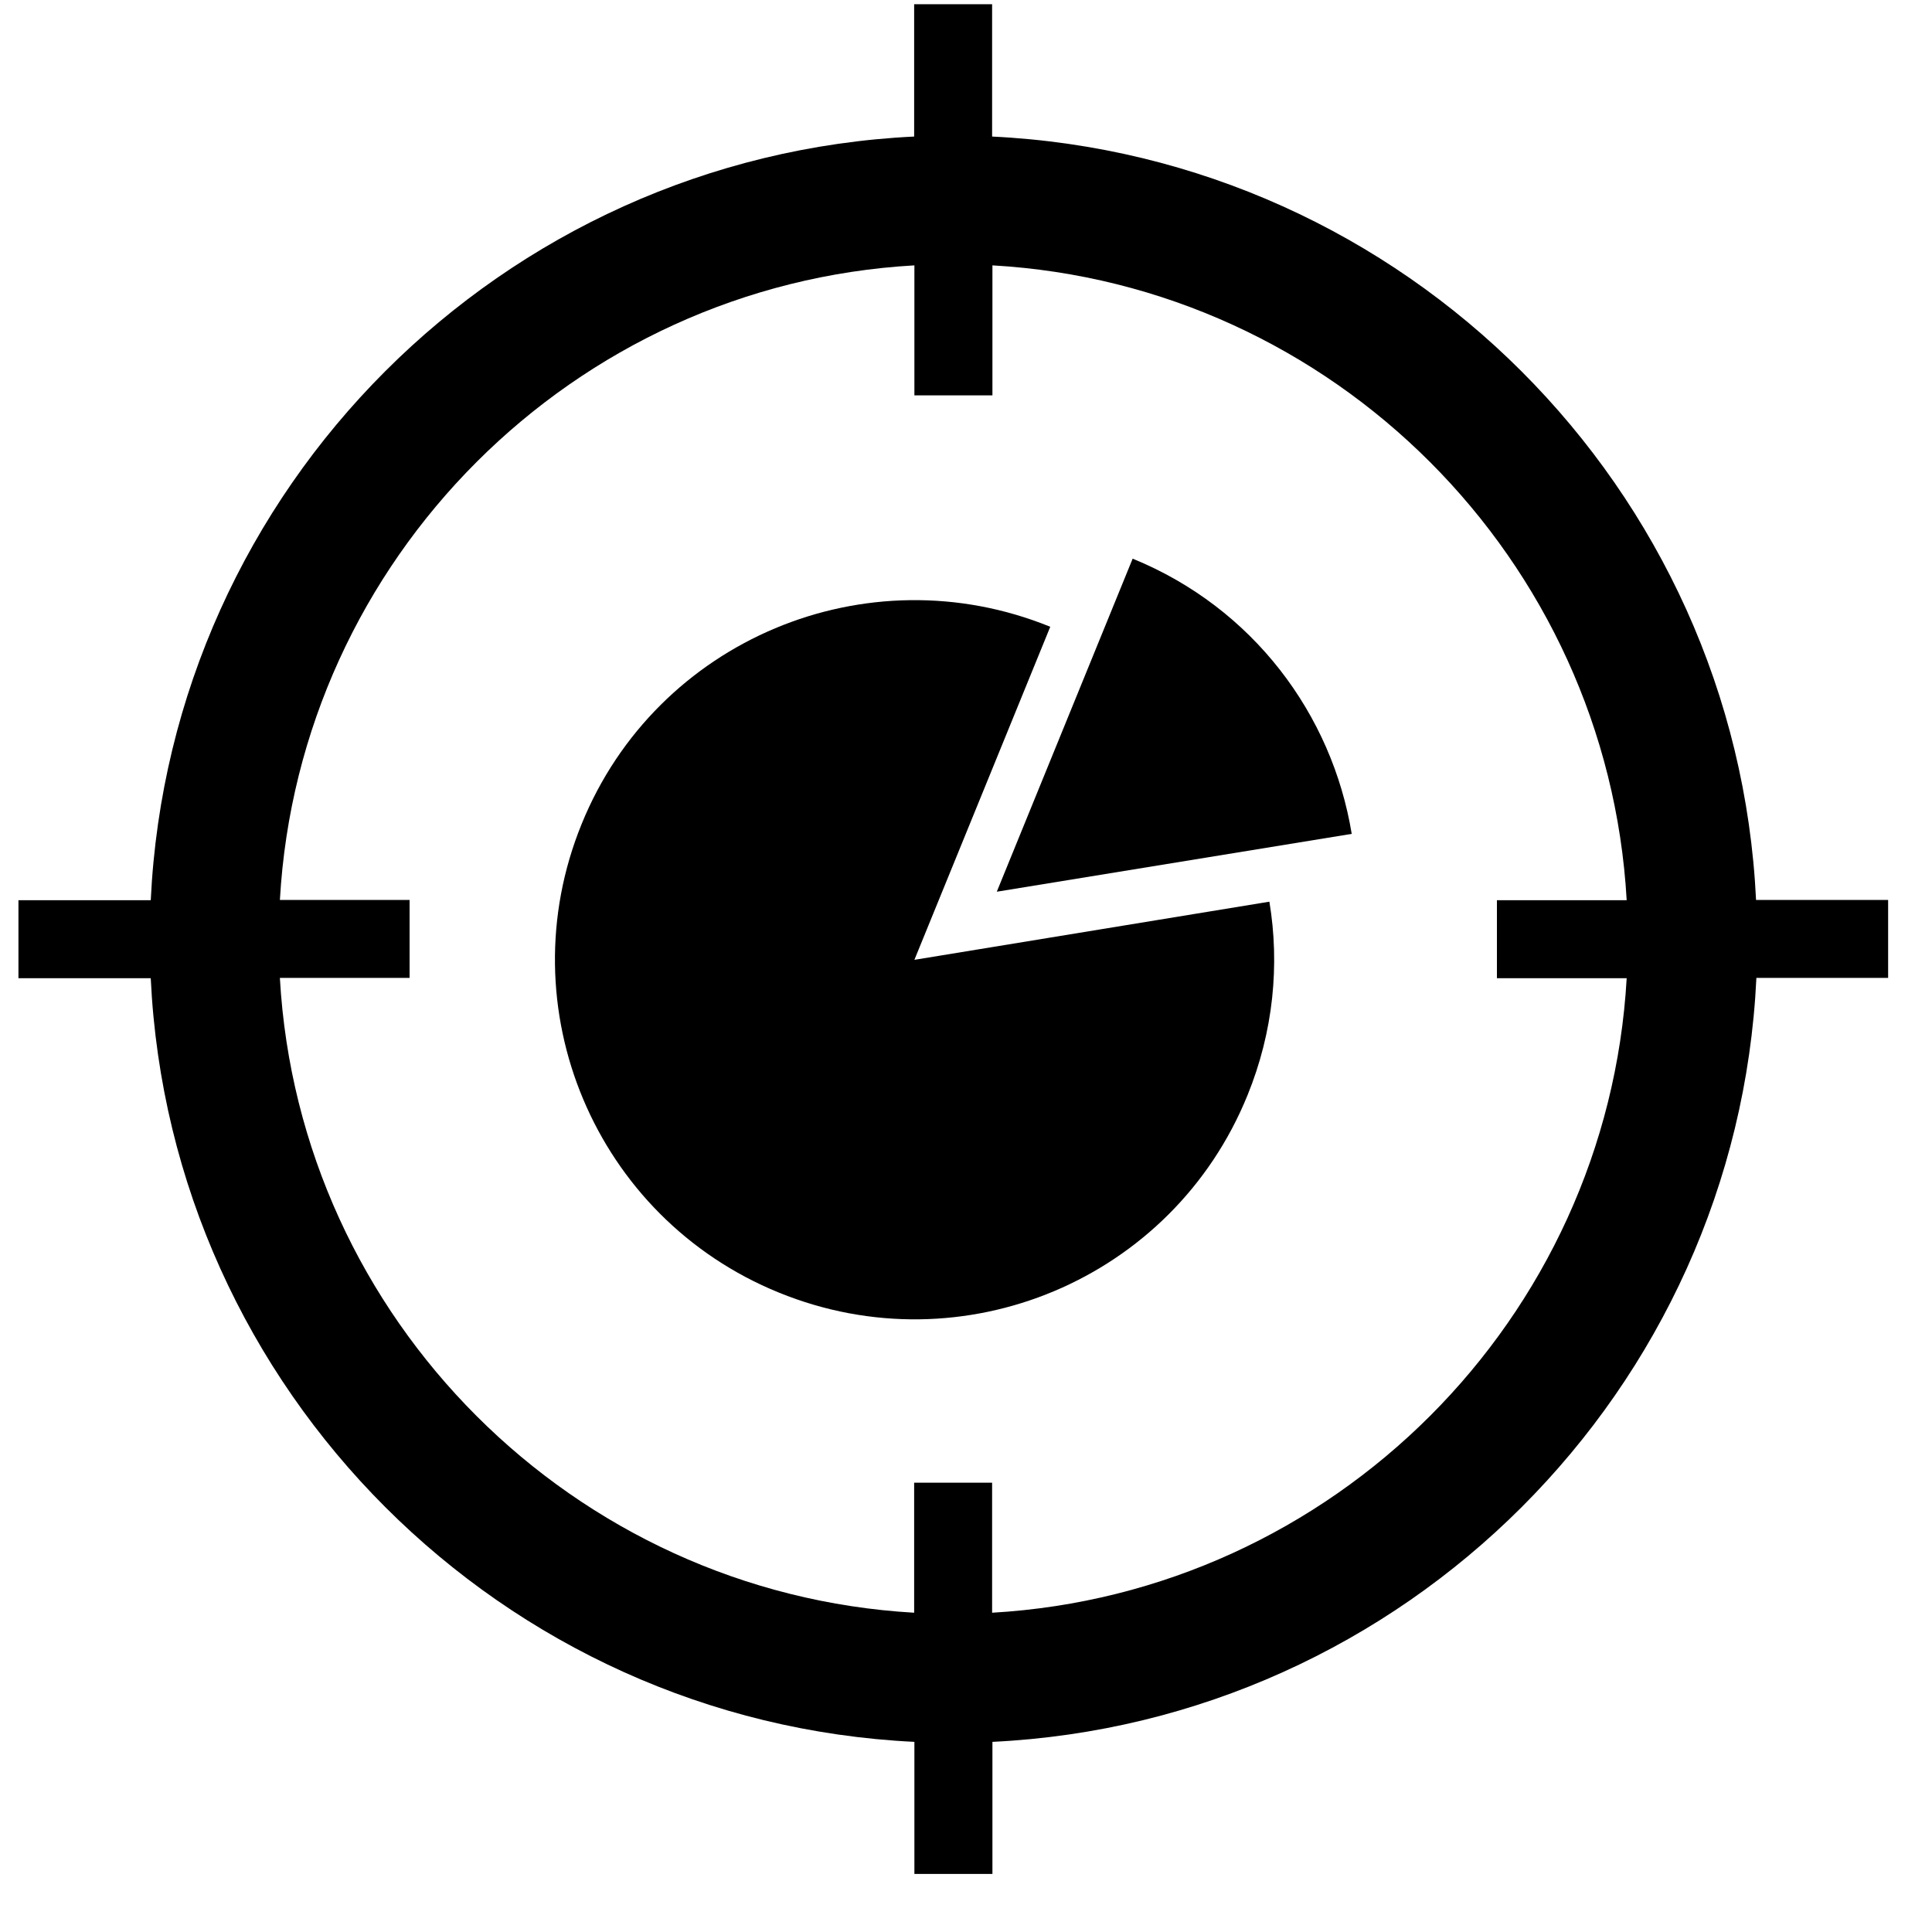 <?xml version="1.0" encoding="UTF-8"?>
<svg xmlns="http://www.w3.org/2000/svg" width="31" height="31" viewBox="0 0 31 31" fill="none">
  <g clip-path="url(#clip0_265_2908)">
    <path d="M14.672 15.401L16.852 10.057C13.904 8.857 10.533 10.268 9.333 13.221C8.129 16.174 9.549 19.54 12.497 20.74C15.45 21.945 18.816 20.529 20.016 17.576C20.433 16.554 20.536 15.48 20.368 14.468L14.672 15.401Z" fill="black"></path>
    <path d="M18.174 8.964L15.994 14.308L21.689 13.38C21.375 11.463 20.105 9.752 18.174 8.964Z" fill="black"></path>
    <path d="M28.177 14.444C27.863 7.83 22.538 2.51 15.919 2.191V0.068H14.668V2.191C8.054 2.51 2.733 7.83 2.419 14.444H0.296V15.696H2.419V15.701C2.733 22.305 8.054 27.63 14.672 27.949V30.068H15.924V27.949C22.543 27.63 27.868 22.305 28.182 15.696V15.691H30.296V14.44H28.177V14.444ZM26.101 15.696C25.791 21.166 21.39 25.563 15.919 25.877V23.791H14.668V25.877C9.202 25.563 4.801 21.166 4.491 15.696V15.691H6.572V14.44H4.491C4.801 8.969 9.202 4.568 14.672 4.258V6.344H15.924V4.258C21.39 4.568 25.791 8.969 26.101 14.444H24.019V15.696H26.101Z" fill="black"></path>
  </g>
  <defs>
    <clipPath id="clip0_265_2908">
      <rect width="30" height="30" fill="white" transform="translate(0.296 0.068)"></rect>
    </clipPath>
  </defs>
</svg>
